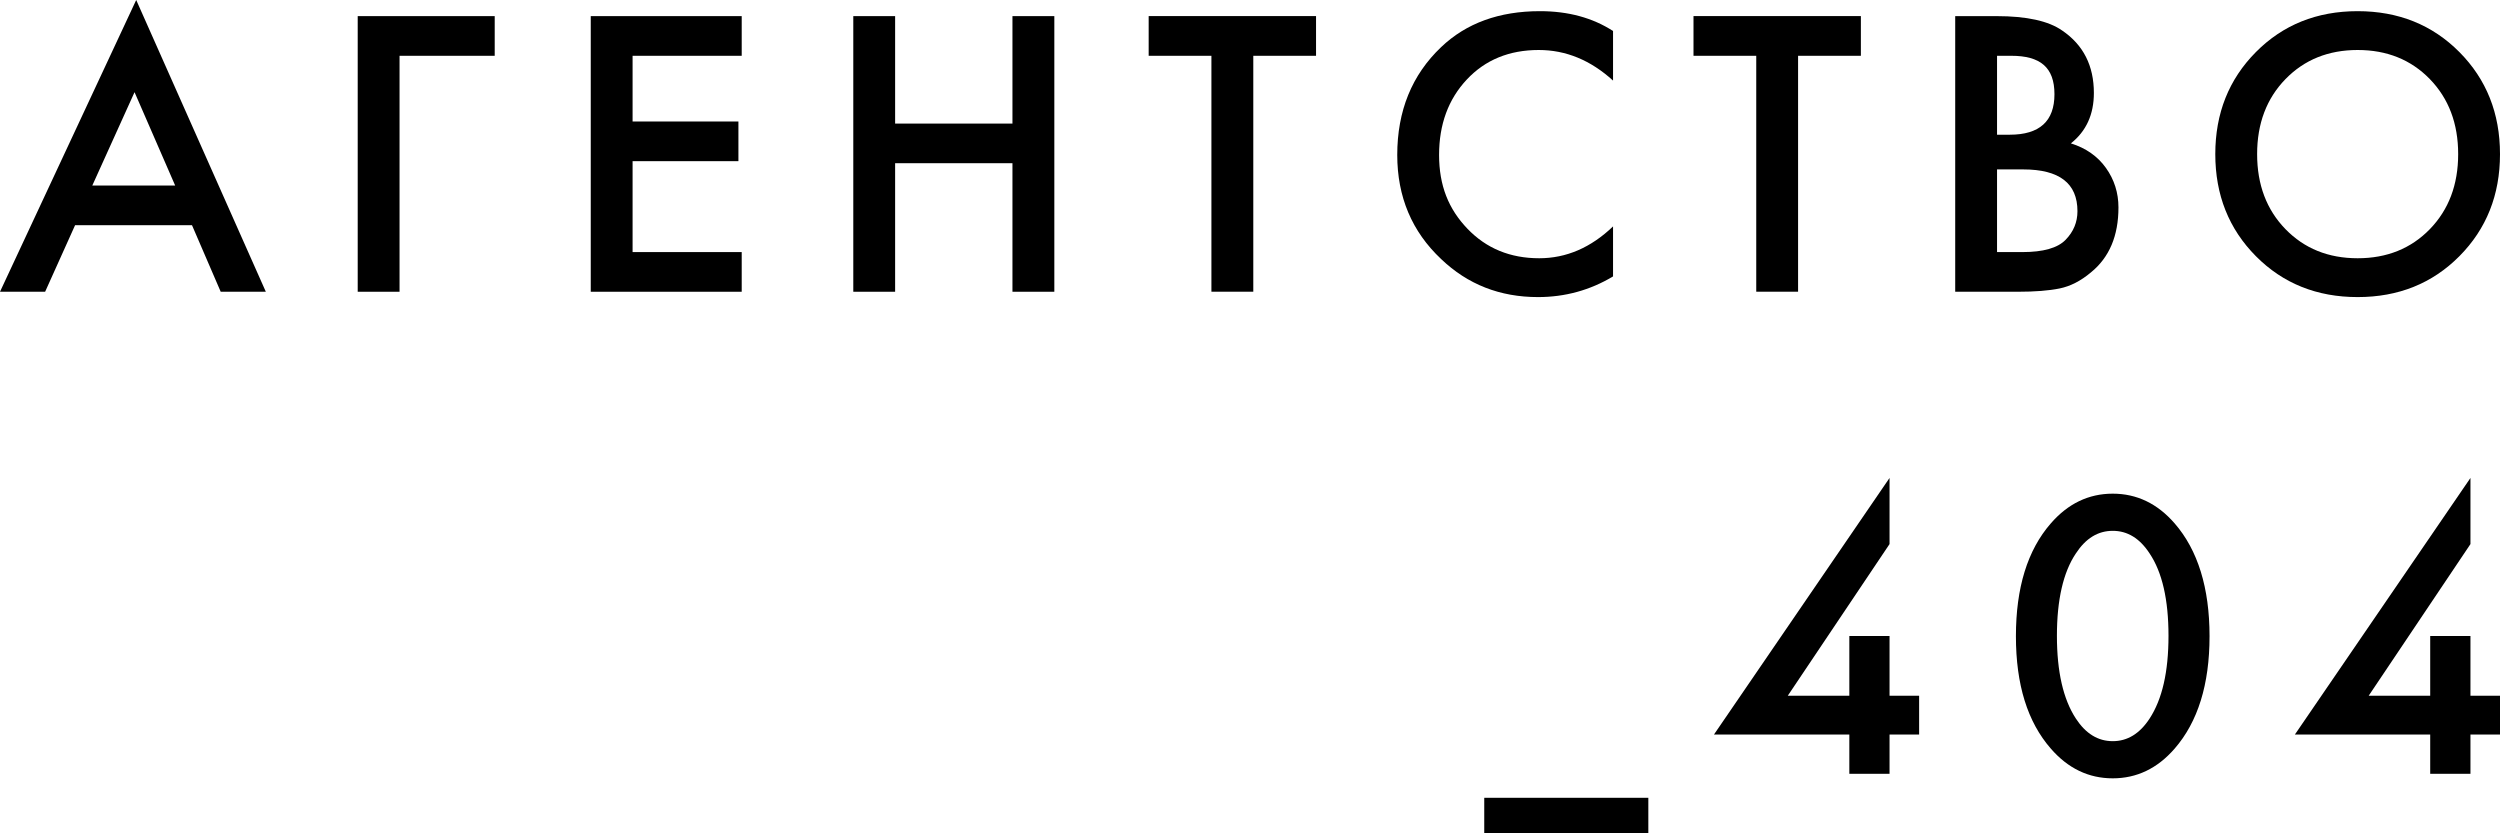 <?xml version="1.0" encoding="UTF-8"?> <svg xmlns="http://www.w3.org/2000/svg" width="60" height="20" viewBox="0 0 60 20" fill="none"><path d="M5.297 7.002L4.608 5.405H1.802L1.083 7.002H0L3.269 0L6.38 7.002H5.297H5.297ZM2.215 4.453H4.204L3.229 2.212L2.215 4.453Z" fill="black"></path><path d="M8.585 7.002V0.387H11.873V1.339H9.589V7.002H8.585Z" fill="black"></path><path d="M17.801 0.387V1.339H15.182V2.916H17.722V3.868H15.182V6.05H17.801V7.002H14.178V0.387H17.801Z" fill="black"></path><path d="M21.483 0.387V2.966H24.299V0.387H25.304V7.002H24.299V3.917H21.483V7.002H20.479V0.387H21.483Z" fill="black"></path><path d="M31.585 1.339H30.079V7.001H29.074V1.339H27.568V0.386H31.585V1.339H31.585Z" fill="black"></path><path d="M38.713 0.744V1.934C38.175 1.444 37.581 1.2 36.931 1.2C36.222 1.2 35.646 1.436 35.203 1.909C34.76 2.382 34.538 2.985 34.538 3.719C34.538 4.453 34.765 5.017 35.218 5.489C35.671 5.962 36.245 6.198 36.941 6.198C37.591 6.198 38.181 5.944 38.713 5.434V6.634C38.162 6.965 37.561 7.13 36.911 7.13C35.998 7.13 35.224 6.826 34.588 6.218C33.885 5.557 33.534 4.724 33.534 3.719C33.534 2.661 33.885 1.798 34.588 1.13C35.191 0.555 35.982 0.268 36.96 0.268C37.636 0.268 38.221 0.426 38.713 0.744H38.713Z" fill="black"></path><path d="M44.66 1.339H43.154V7.001H42.15V1.339H40.644V0.386H44.661V1.339H44.66Z" fill="black"></path><path d="M46.925 0.387H47.919C48.641 0.387 49.166 0.503 49.494 0.734C50 1.078 50.253 1.577 50.253 2.231C50.253 2.747 50.069 3.15 49.701 3.441C50.062 3.554 50.343 3.75 50.543 4.031C50.743 4.312 50.843 4.628 50.843 4.979C50.843 5.66 50.623 6.179 50.184 6.536C49.941 6.741 49.69 6.87 49.431 6.923C49.171 6.976 48.838 7.002 48.431 7.002H46.925V0.387H46.925ZM47.929 1.339V3.233H48.234C48.949 3.233 49.307 2.909 49.307 2.261C49.307 1.613 48.962 1.339 48.273 1.339H47.928L47.929 1.339ZM47.929 4.066V6.05H48.539C49.038 6.05 49.383 5.952 49.573 5.757C49.764 5.562 49.859 5.332 49.859 5.068C49.859 4.4 49.425 4.066 48.559 4.066H47.929Z" fill="black"></path><path d="M54.142 1.249C54.791 0.595 55.605 0.268 56.583 0.268C57.561 0.268 58.375 0.595 59.025 1.249C59.675 1.904 60 2.72 60 3.699C60 4.678 59.675 5.494 59.025 6.149C58.375 6.803 57.561 7.13 56.583 7.13C55.606 7.13 54.791 6.803 54.142 6.149C53.492 5.494 53.167 4.678 53.167 3.699C53.167 2.72 53.492 1.904 54.142 1.249ZM54.851 5.499C55.304 5.965 55.881 6.198 56.584 6.198C57.286 6.198 57.864 5.965 58.317 5.499C58.769 5.033 58.996 4.433 58.996 3.699C58.996 2.965 58.769 2.365 58.317 1.899C57.864 1.433 57.286 1.2 56.584 1.2C55.882 1.2 55.304 1.433 54.851 1.899C54.398 2.365 54.171 2.965 54.171 3.699C54.171 4.433 54.398 5.033 54.851 5.499Z" fill="black"></path><path d="M35.622 19.147V20H39.56V19.147H35.622Z" fill="black"></path><path d="M52.192 12.562C51.779 12.086 51.283 11.848 50.706 11.848C50.128 11.848 49.632 12.086 49.219 12.562C48.66 13.203 48.382 14.105 48.382 15.269C48.382 16.432 48.66 17.325 49.219 17.966C49.632 18.442 50.128 18.68 50.706 18.68C51.283 18.68 51.779 18.442 52.192 17.966C52.749 17.325 53.029 16.426 53.029 15.269C53.029 14.111 52.749 13.203 52.192 12.562ZM51.592 17.243C51.355 17.607 51.06 17.788 50.706 17.788C50.351 17.788 50.056 17.607 49.819 17.243C49.517 16.78 49.366 16.119 49.366 15.259C49.366 14.4 49.517 13.735 49.819 13.285C50.056 12.921 50.35 12.74 50.706 12.74C51.061 12.74 51.355 12.921 51.592 13.285C51.893 13.735 52.044 14.393 52.044 15.259C52.044 16.126 51.893 16.78 51.592 17.243Z" fill="black"></path><path d="M46.059 16.697V17.629H45.349V18.572H44.384V17.629H41.135L45.349 11.471V13.058L42.907 16.697H44.384V15.264H45.349V16.697H46.059Z" fill="black"></path><path d="M60 16.697V17.629H59.291V18.572H58.325V17.629H55.077L59.291 11.471V13.058L56.849 16.697H58.325V15.264H59.291V16.697H60Z" fill="black"></path></svg> 